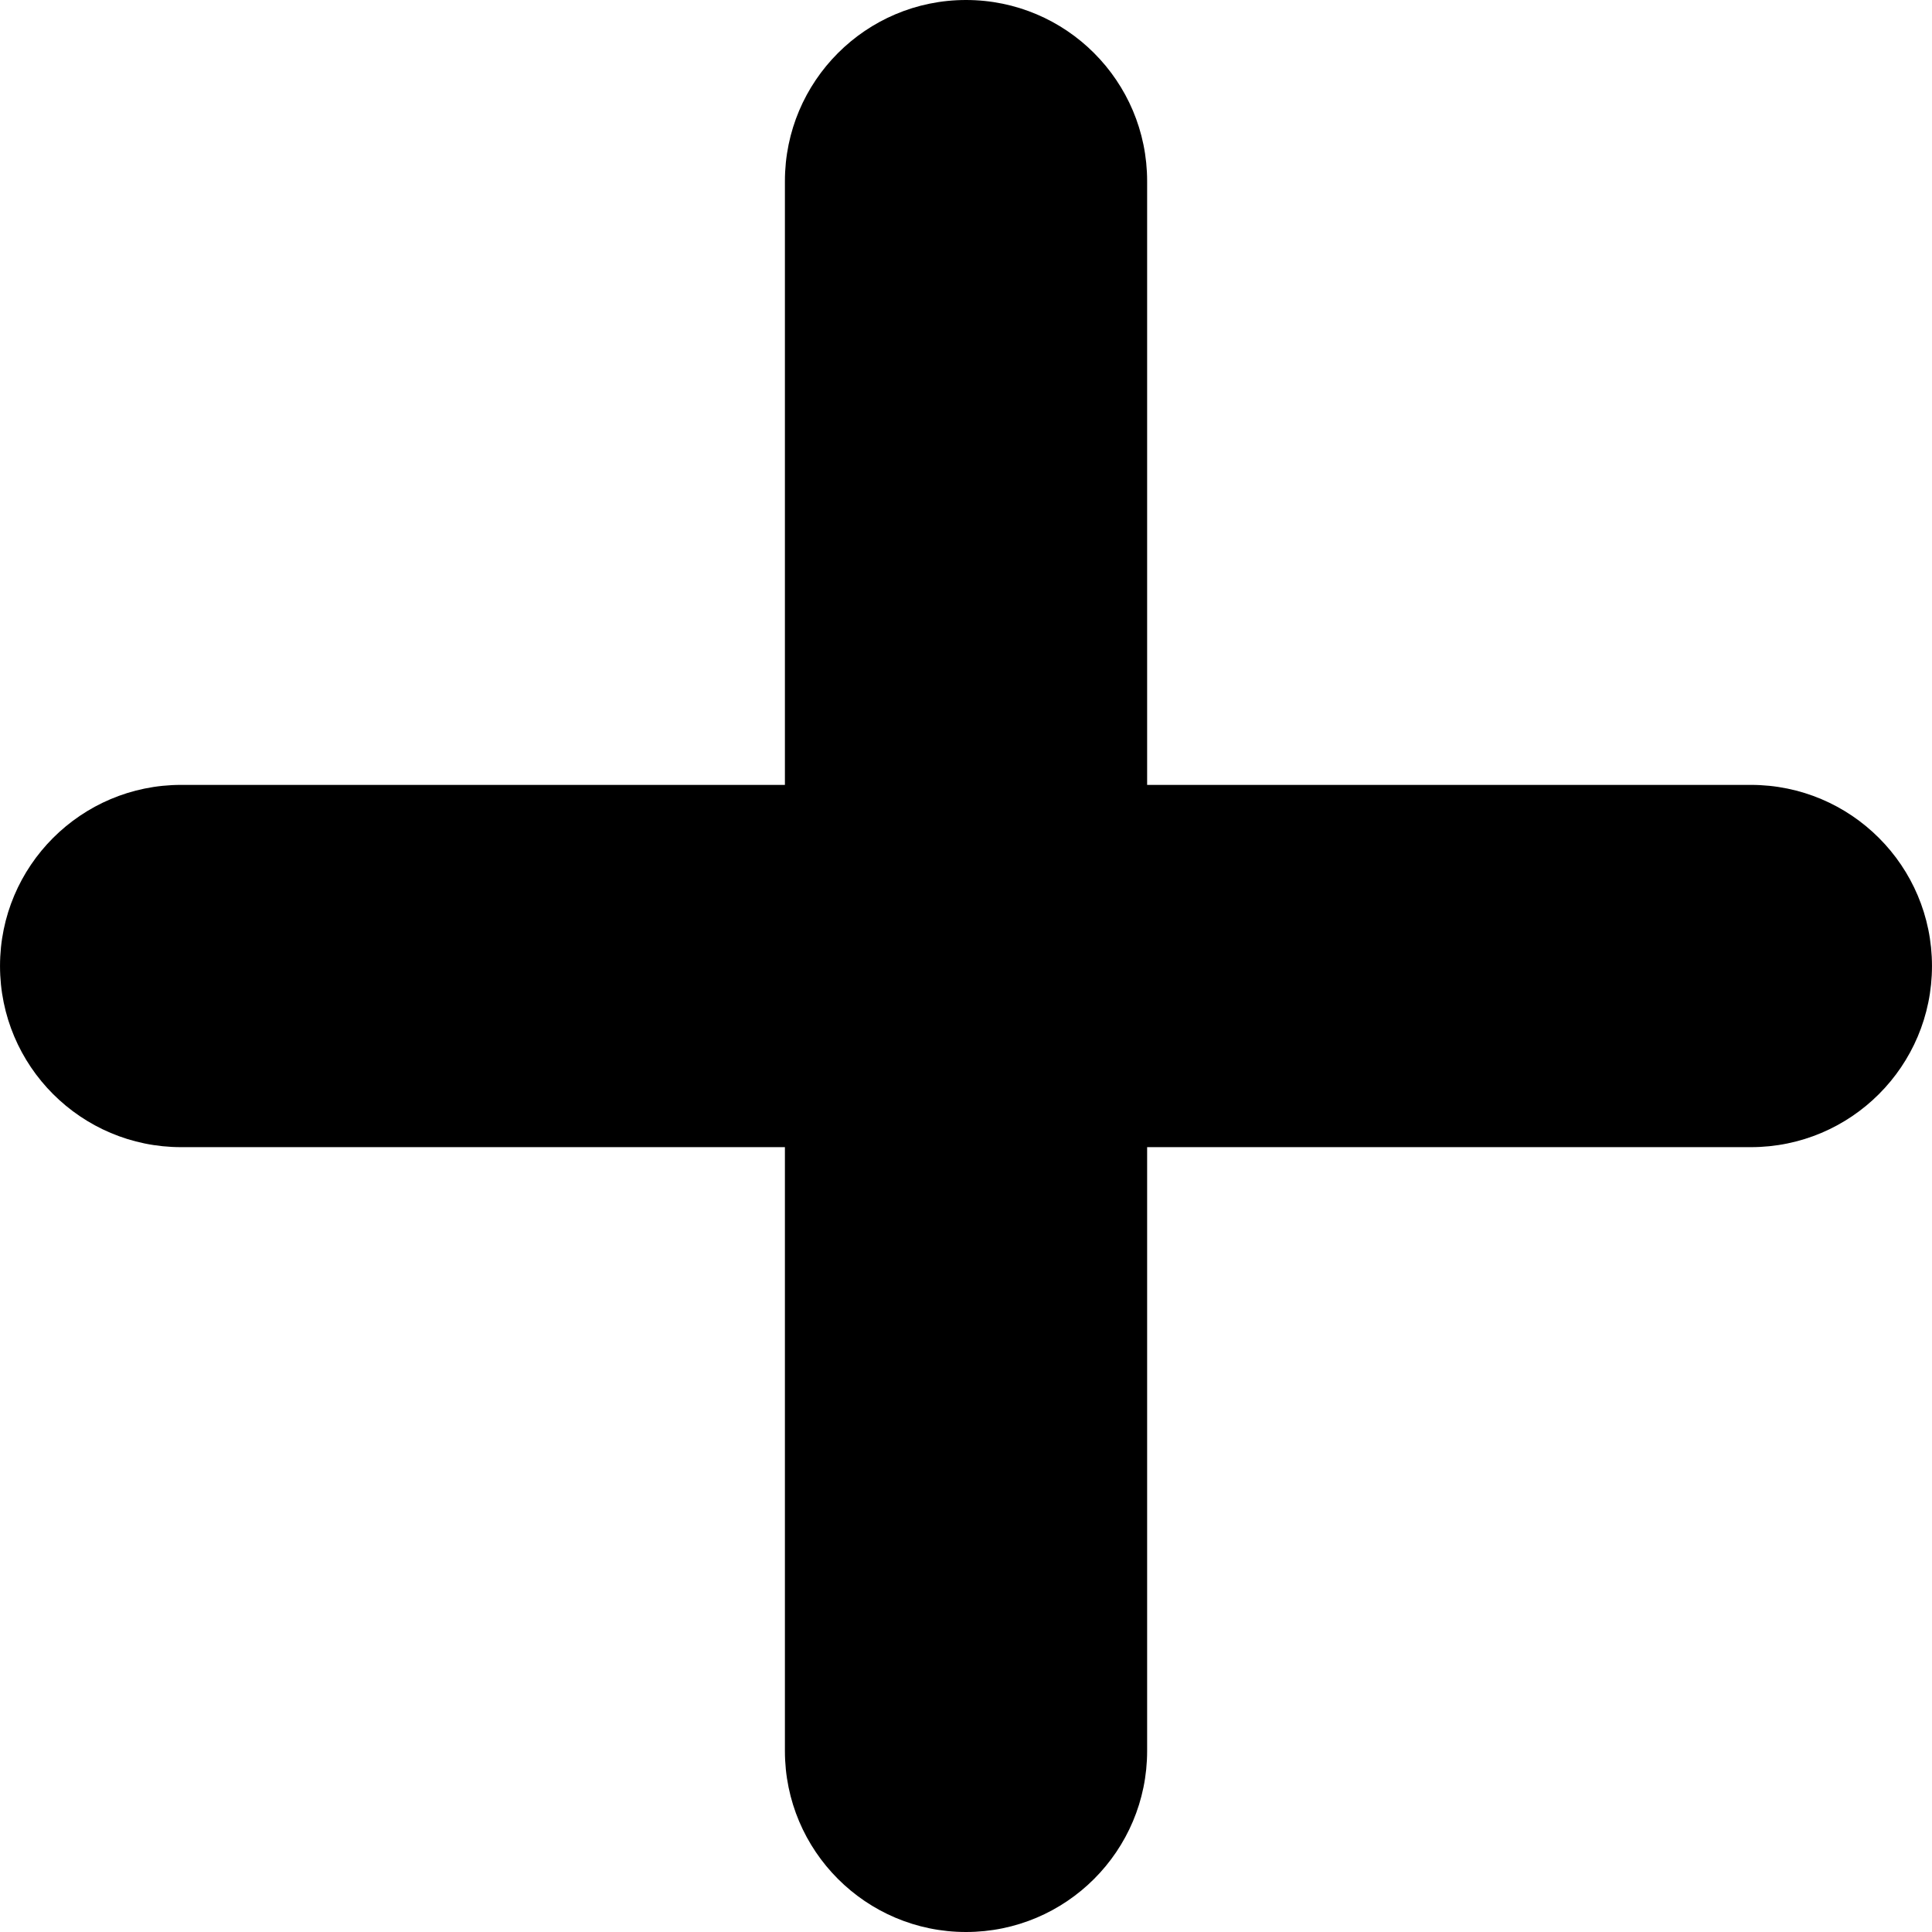 <?xml version="1.0"?>
<svg xmlns="http://www.w3.org/2000/svg" xmlns:xlink="http://www.w3.org/1999/xlink" xmlns:svgjs="http://svgjs.com/svgjs" version="1.1" width="25" height="25" x="0" y="0" viewBox="0 0 270.454 270.454" style="enable-background:new 0 0 512 512" xml:space="preserve" class=""><g>
<g xmlns="http://www.w3.org/2000/svg">
	<path style="" d="M135.224,0c-13.998,0-25.347,11.361-25.347,25.359v84.515H25.356   c-13.998,0-25.353,11.349-25.353,25.353s11.355,25.359,25.353,25.359h84.521v84.521c0,13.986,11.349,25.347,25.347,25.347   c14.01,0,25.359-11.355,25.359-25.347v-84.521h84.515c14.004,0,25.353-11.349,25.353-25.359c0-14.004-11.349-25.353-25.353-25.353   h-84.515V25.359C160.583,11.361,149.234,0,135.224,0z"  data-original="#010002"/>
</g>
<g xmlns="http://www.w3.org/2000/svg">
</g>
<g xmlns="http://www.w3.org/2000/svg">
</g>
<g xmlns="http://www.w3.org/2000/svg">
</g>
<g xmlns="http://www.w3.org/2000/svg">
</g>
<g xmlns="http://www.w3.org/2000/svg">
</g>
<g xmlns="http://www.w3.org/2000/svg">
</g>
<g xmlns="http://www.w3.org/2000/svg">
</g>
<g xmlns="http://www.w3.org/2000/svg">
</g>
<g xmlns="http://www.w3.org/2000/svg">
</g>
<g xmlns="http://www.w3.org/2000/svg">
</g>
<g xmlns="http://www.w3.org/2000/svg">
</g>
<g xmlns="http://www.w3.org/2000/svg">
</g>
<g xmlns="http://www.w3.org/2000/svg">
</g>
<g xmlns="http://www.w3.org/2000/svg">
</g>
<g xmlns="http://www.w3.org/2000/svg">
</g>
</g></svg>
